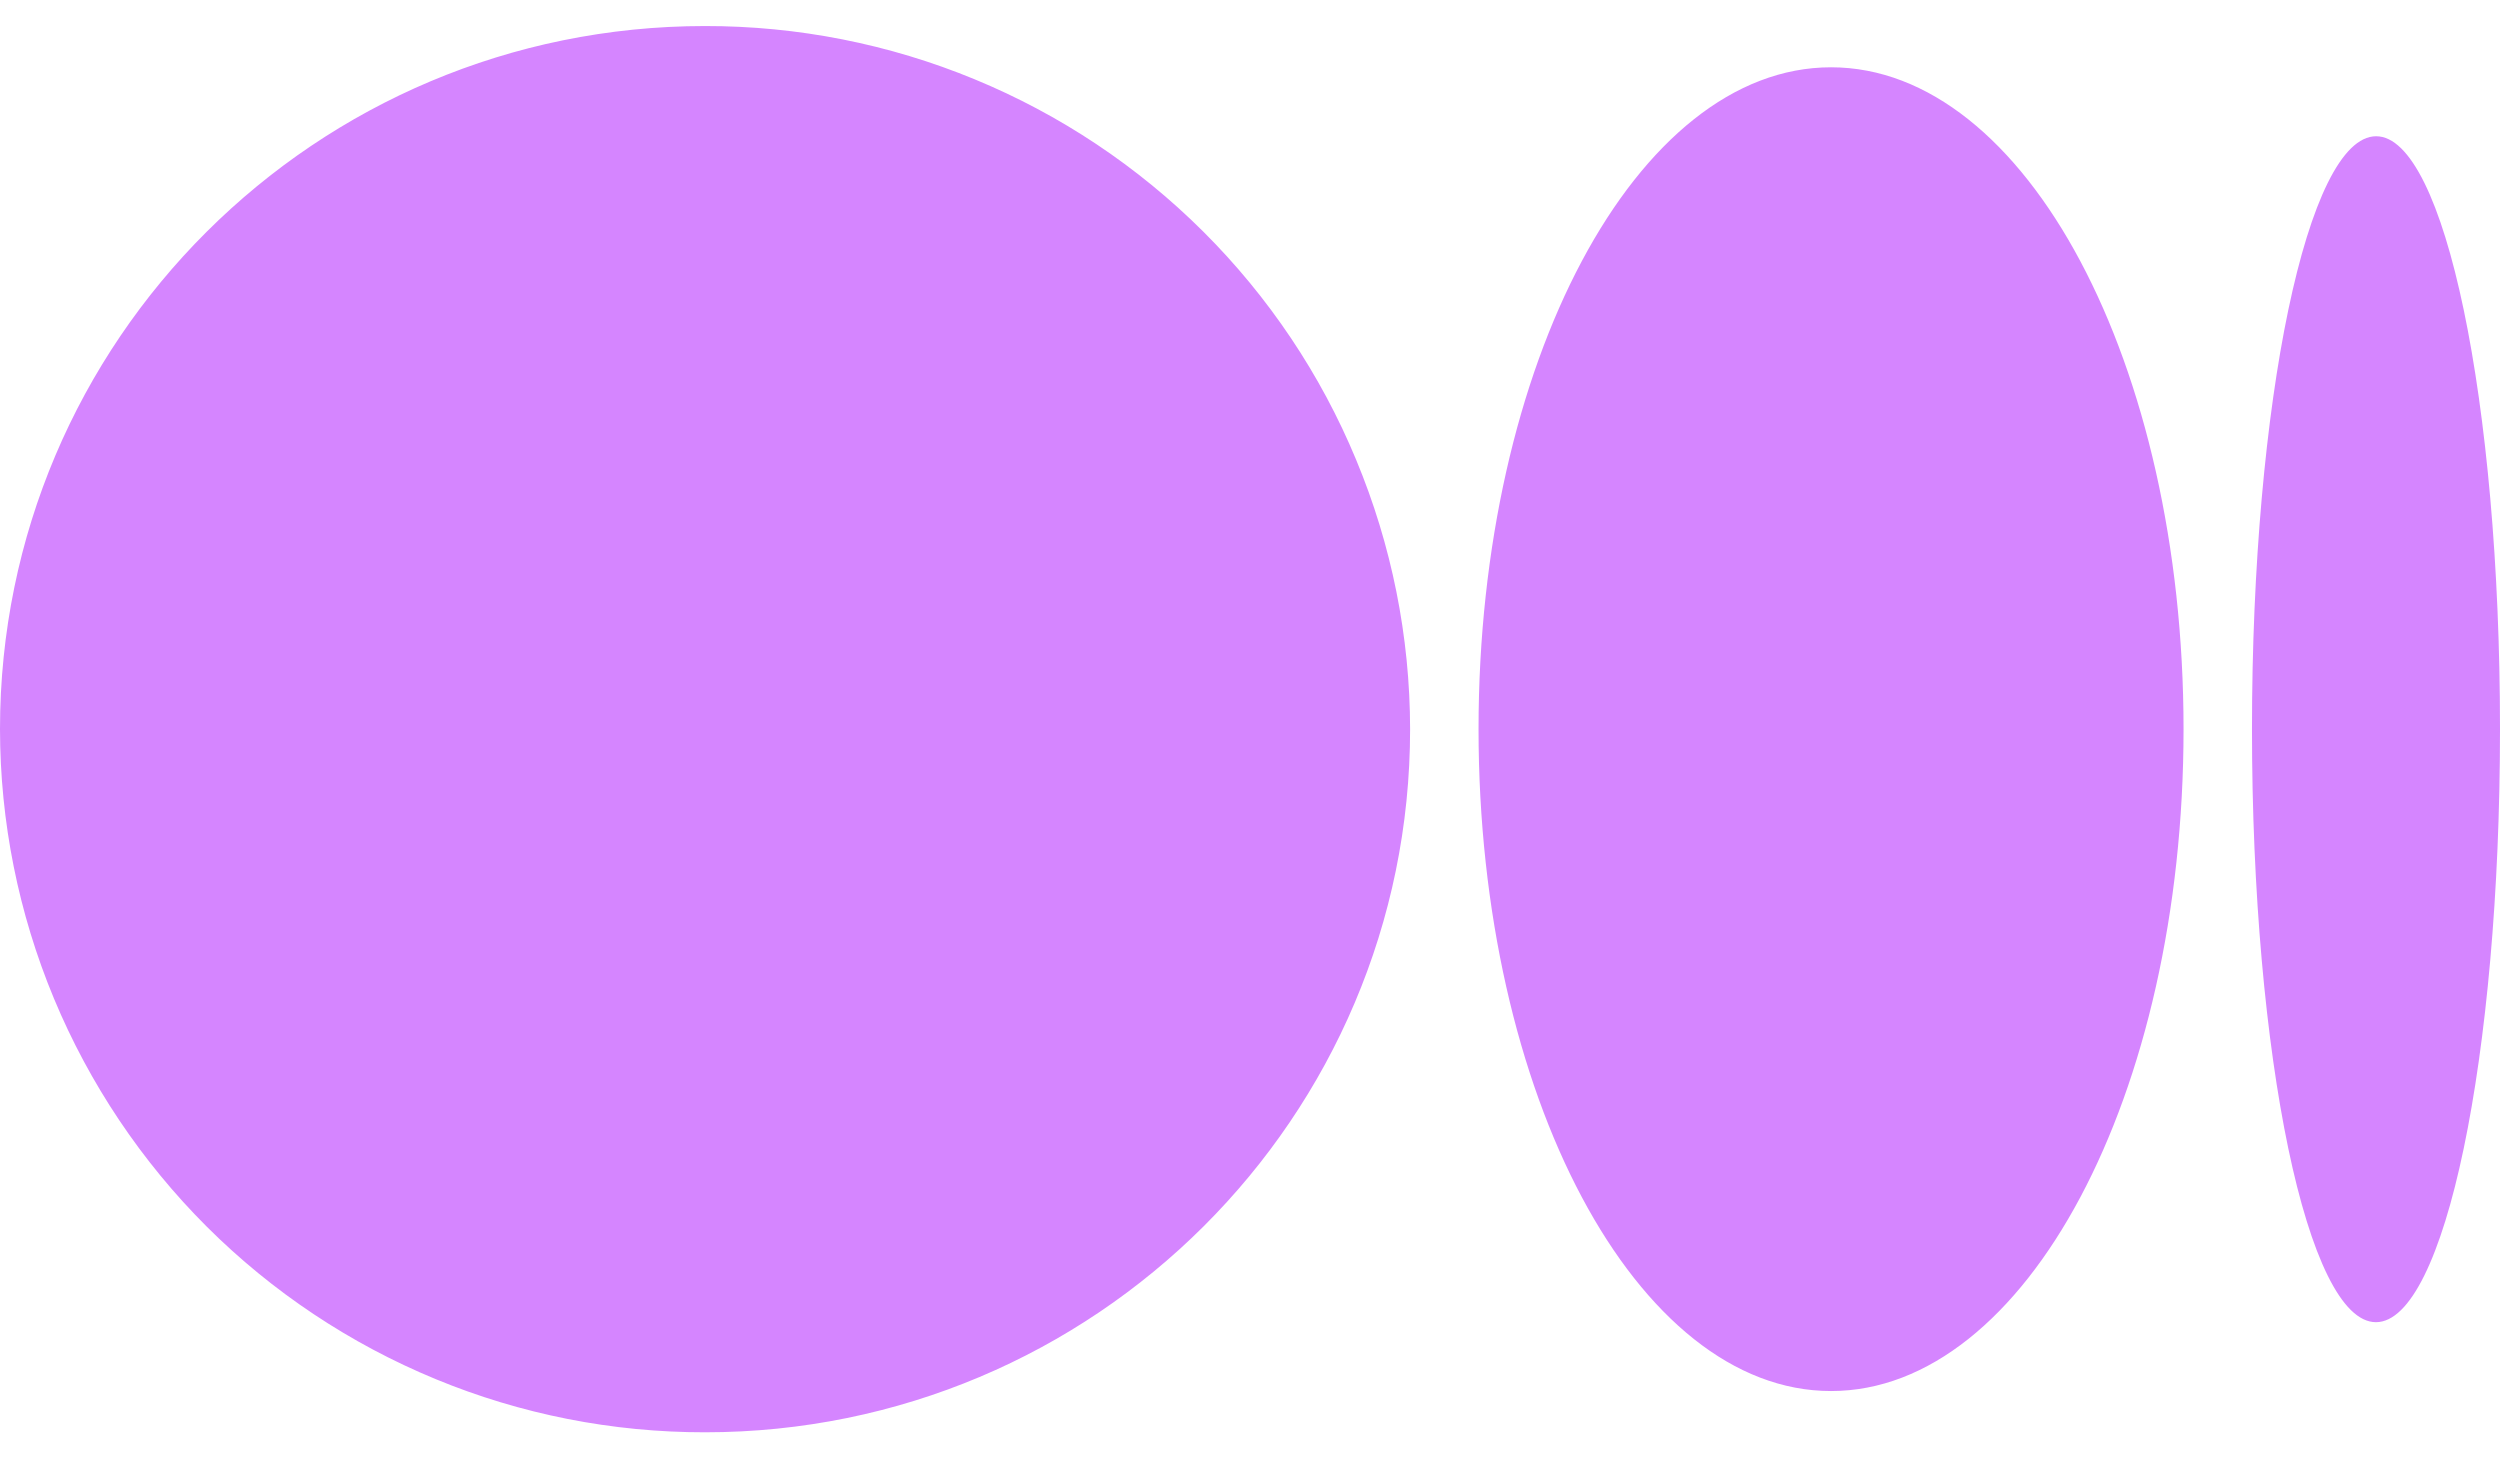 <svg width="24" height="14" viewBox="0 0 24 14" fill="none" xmlns="http://www.w3.org/2000/svg">
<path d="M13.537 7C13.537 10.727 10.508 13.75 6.768 13.75C5.88 13.751 5.001 13.578 4.181 13.239C3.36 12.9 2.614 12.403 1.986 11.777C1.358 11.15 0.859 10.405 0.518 9.586C0.177 8.766 0.001 7.888 0 7C0 3.271 3.03 0.25 6.768 0.25C7.656 0.249 8.535 0.422 9.356 0.761C10.176 1.099 10.922 1.596 11.551 2.223C12.18 2.85 12.679 3.594 13.019 4.414C13.36 5.233 13.536 6.112 13.537 7ZM20.962 7C20.962 10.51 19.448 13.354 17.578 13.354C15.71 13.354 14.194 10.508 14.194 7C14.194 3.49 15.71 0.646 17.578 0.646C19.448 0.646 20.962 3.492 20.962 7ZM24 7C24 10.144 23.468 12.693 22.809 12.693C22.152 12.693 21.619 10.143 21.619 7C21.619 3.856 22.152 1.308 22.811 1.308C23.468 1.308 24 3.856 24 7Z" fill="#D585FF"/>
</svg>
